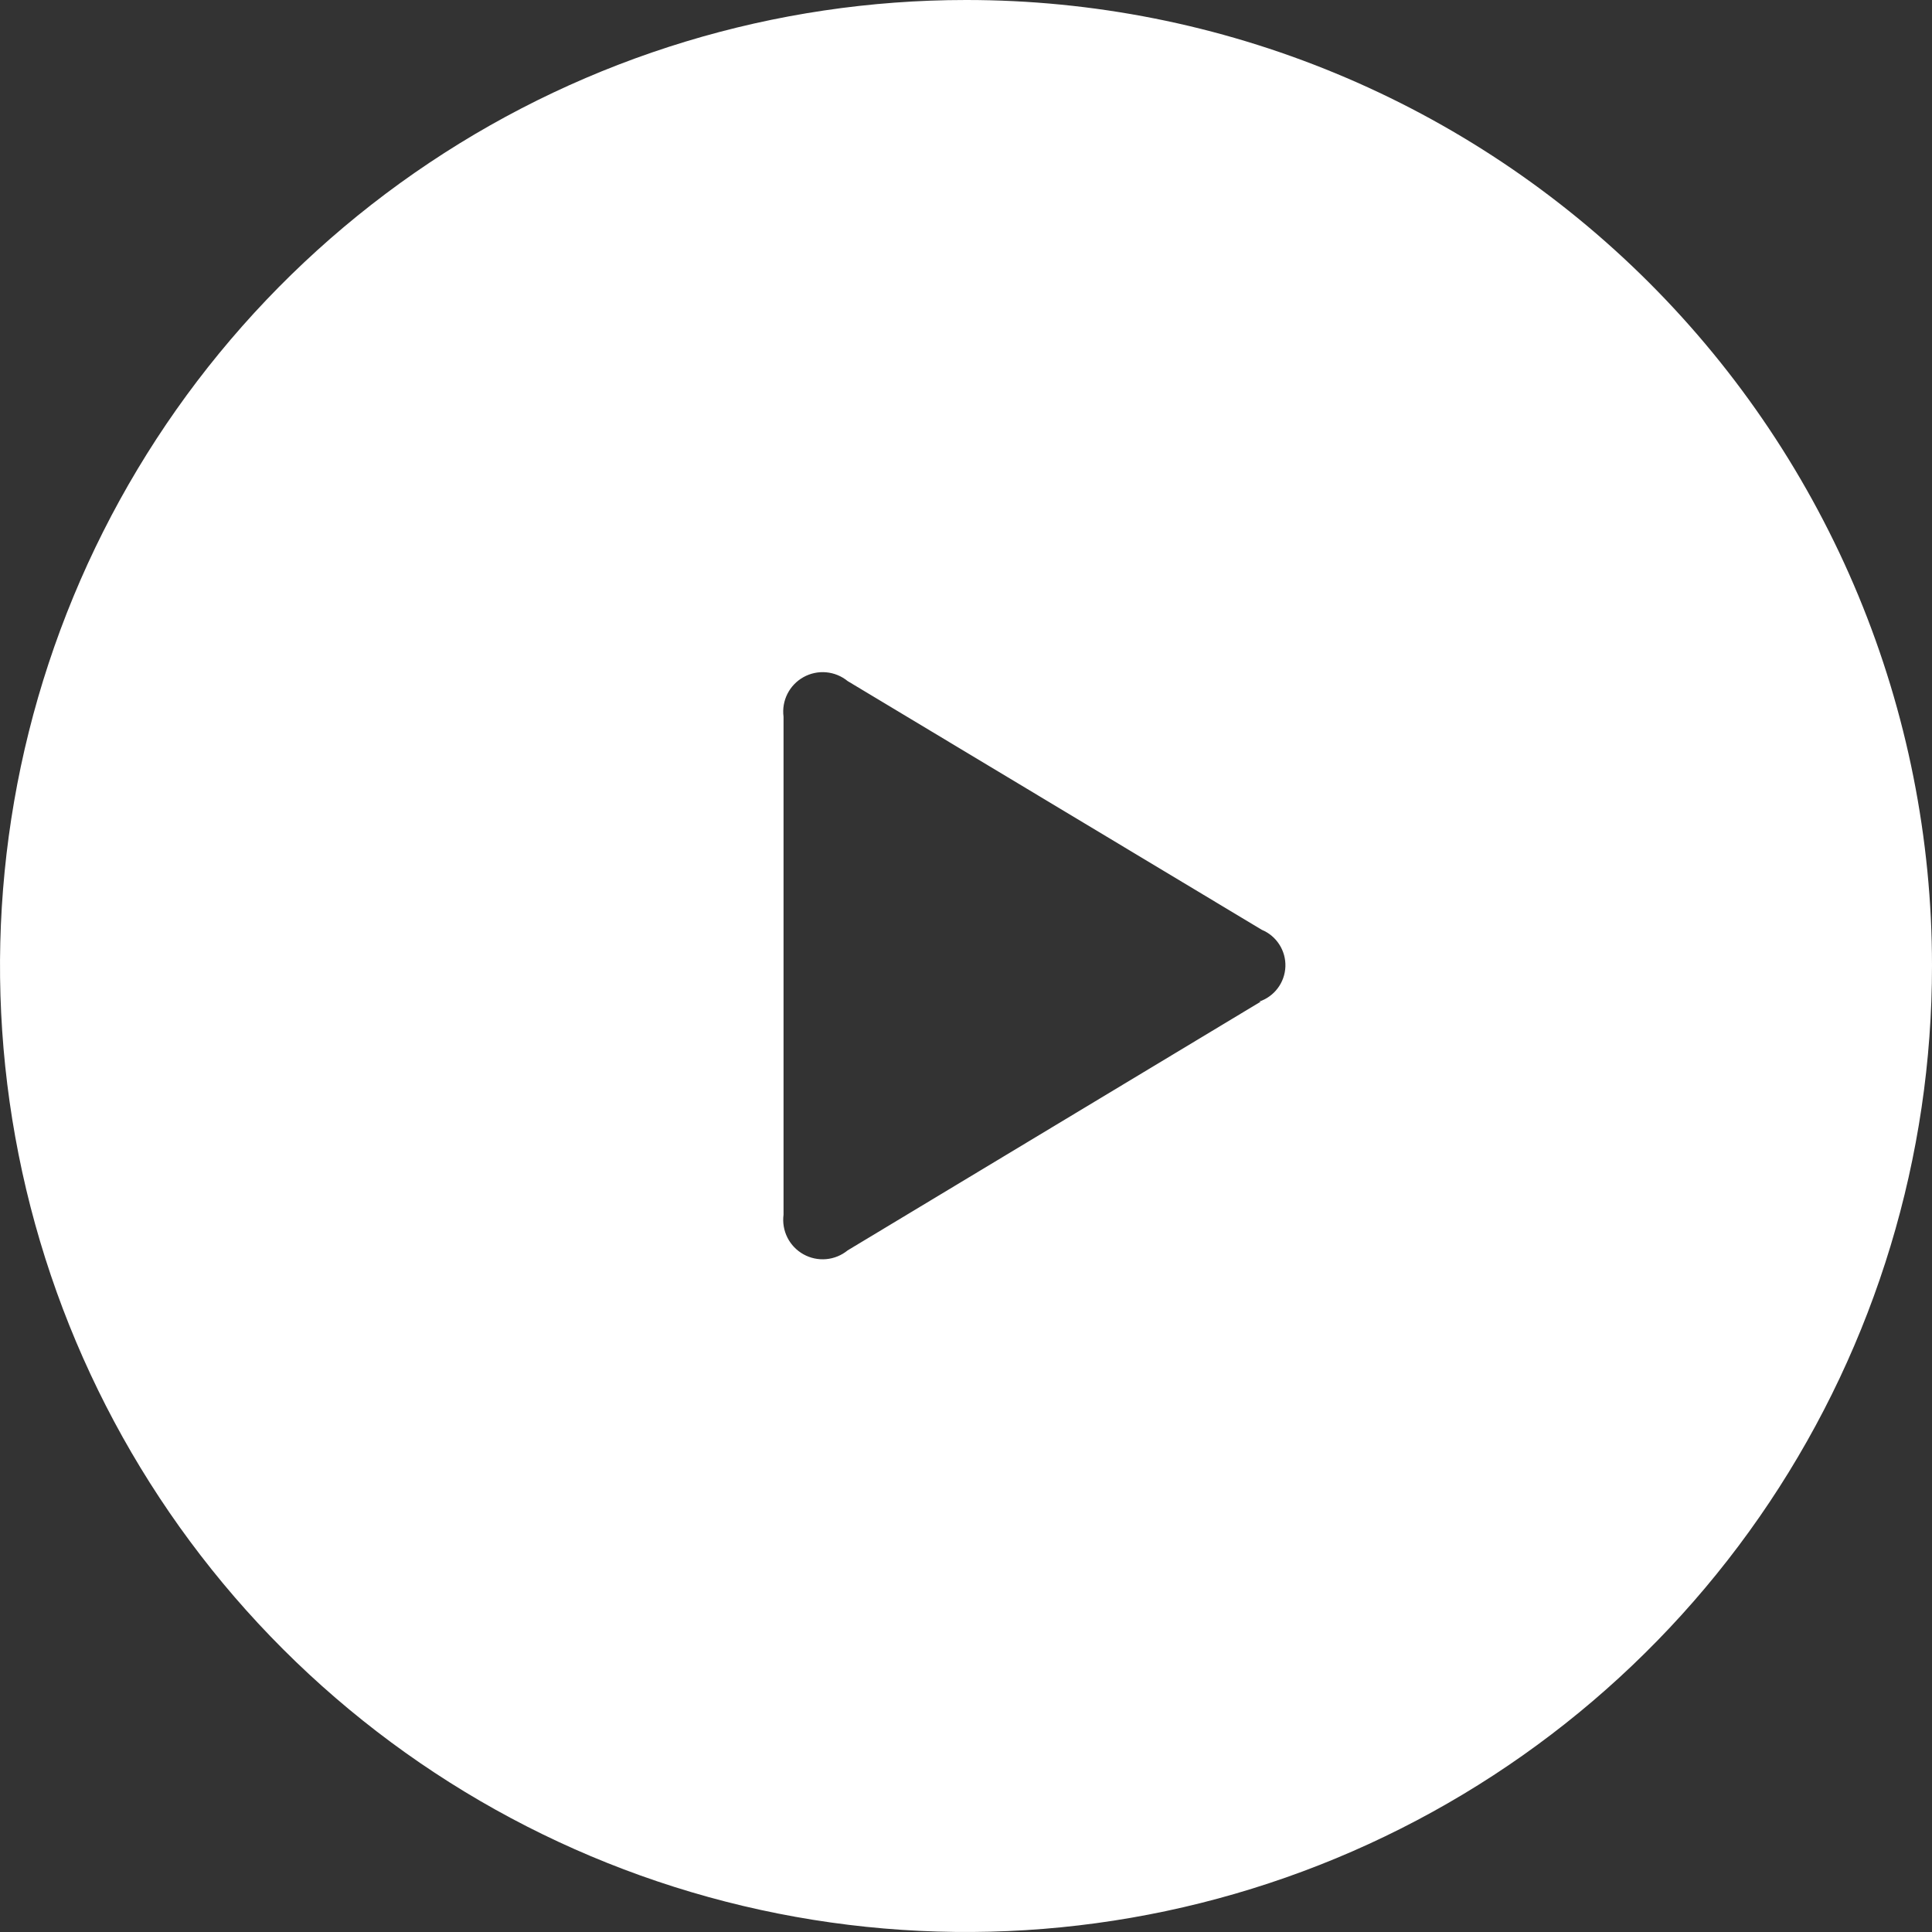 <svg width="63" height="63" viewBox="0 0 63 63" fill="none" xmlns="http://www.w3.org/2000/svg">
<rect x="0" y="0" width="63" height="63" fill="#333333" stroke="none"/>
<path d="M31.5 5.07054e-06C25.269 6.07288e-06 19.178 1.848 13.998 5.31C8.817 8.772 4.78 13.693 2.396 19.45C0.013 25.206 -0.61 31.541 0.607 37.652C1.823 43.763 4.825 49.376 9.232 53.78C13.64 58.185 19.254 61.184 25.366 62.397C31.477 63.61 37.811 62.984 43.567 60.597C49.322 58.21 54.241 54.17 57.7 48.987C61.159 43.805 63.004 37.713 63 31.482C63 27.346 62.185 23.251 60.602 19.43C59.019 15.61 56.698 12.138 53.773 9.215C50.847 6.291 47.375 3.972 43.553 2.391C39.732 0.81 35.636 -0.002 31.5 5.07054e-06ZM41.113 32.661L27.641 40.773C27.441 40.936 27.197 41.036 26.941 41.059C26.684 41.082 26.426 41.027 26.201 40.902C25.976 40.777 25.793 40.587 25.677 40.357C25.561 40.127 25.517 39.867 25.55 39.612V23.37C25.517 23.115 25.561 22.855 25.677 22.625C25.793 22.395 25.976 22.205 26.201 22.08C26.426 21.955 26.684 21.9 26.941 21.923C27.197 21.946 27.441 22.046 27.641 22.209L41.148 30.321C41.383 30.419 41.582 30.587 41.719 30.802C41.856 31.016 41.925 31.268 41.915 31.522C41.905 31.776 41.818 32.022 41.665 32.225C41.512 32.429 41.301 32.581 41.059 32.661H41.113Z" fill="white"/>
</svg>
